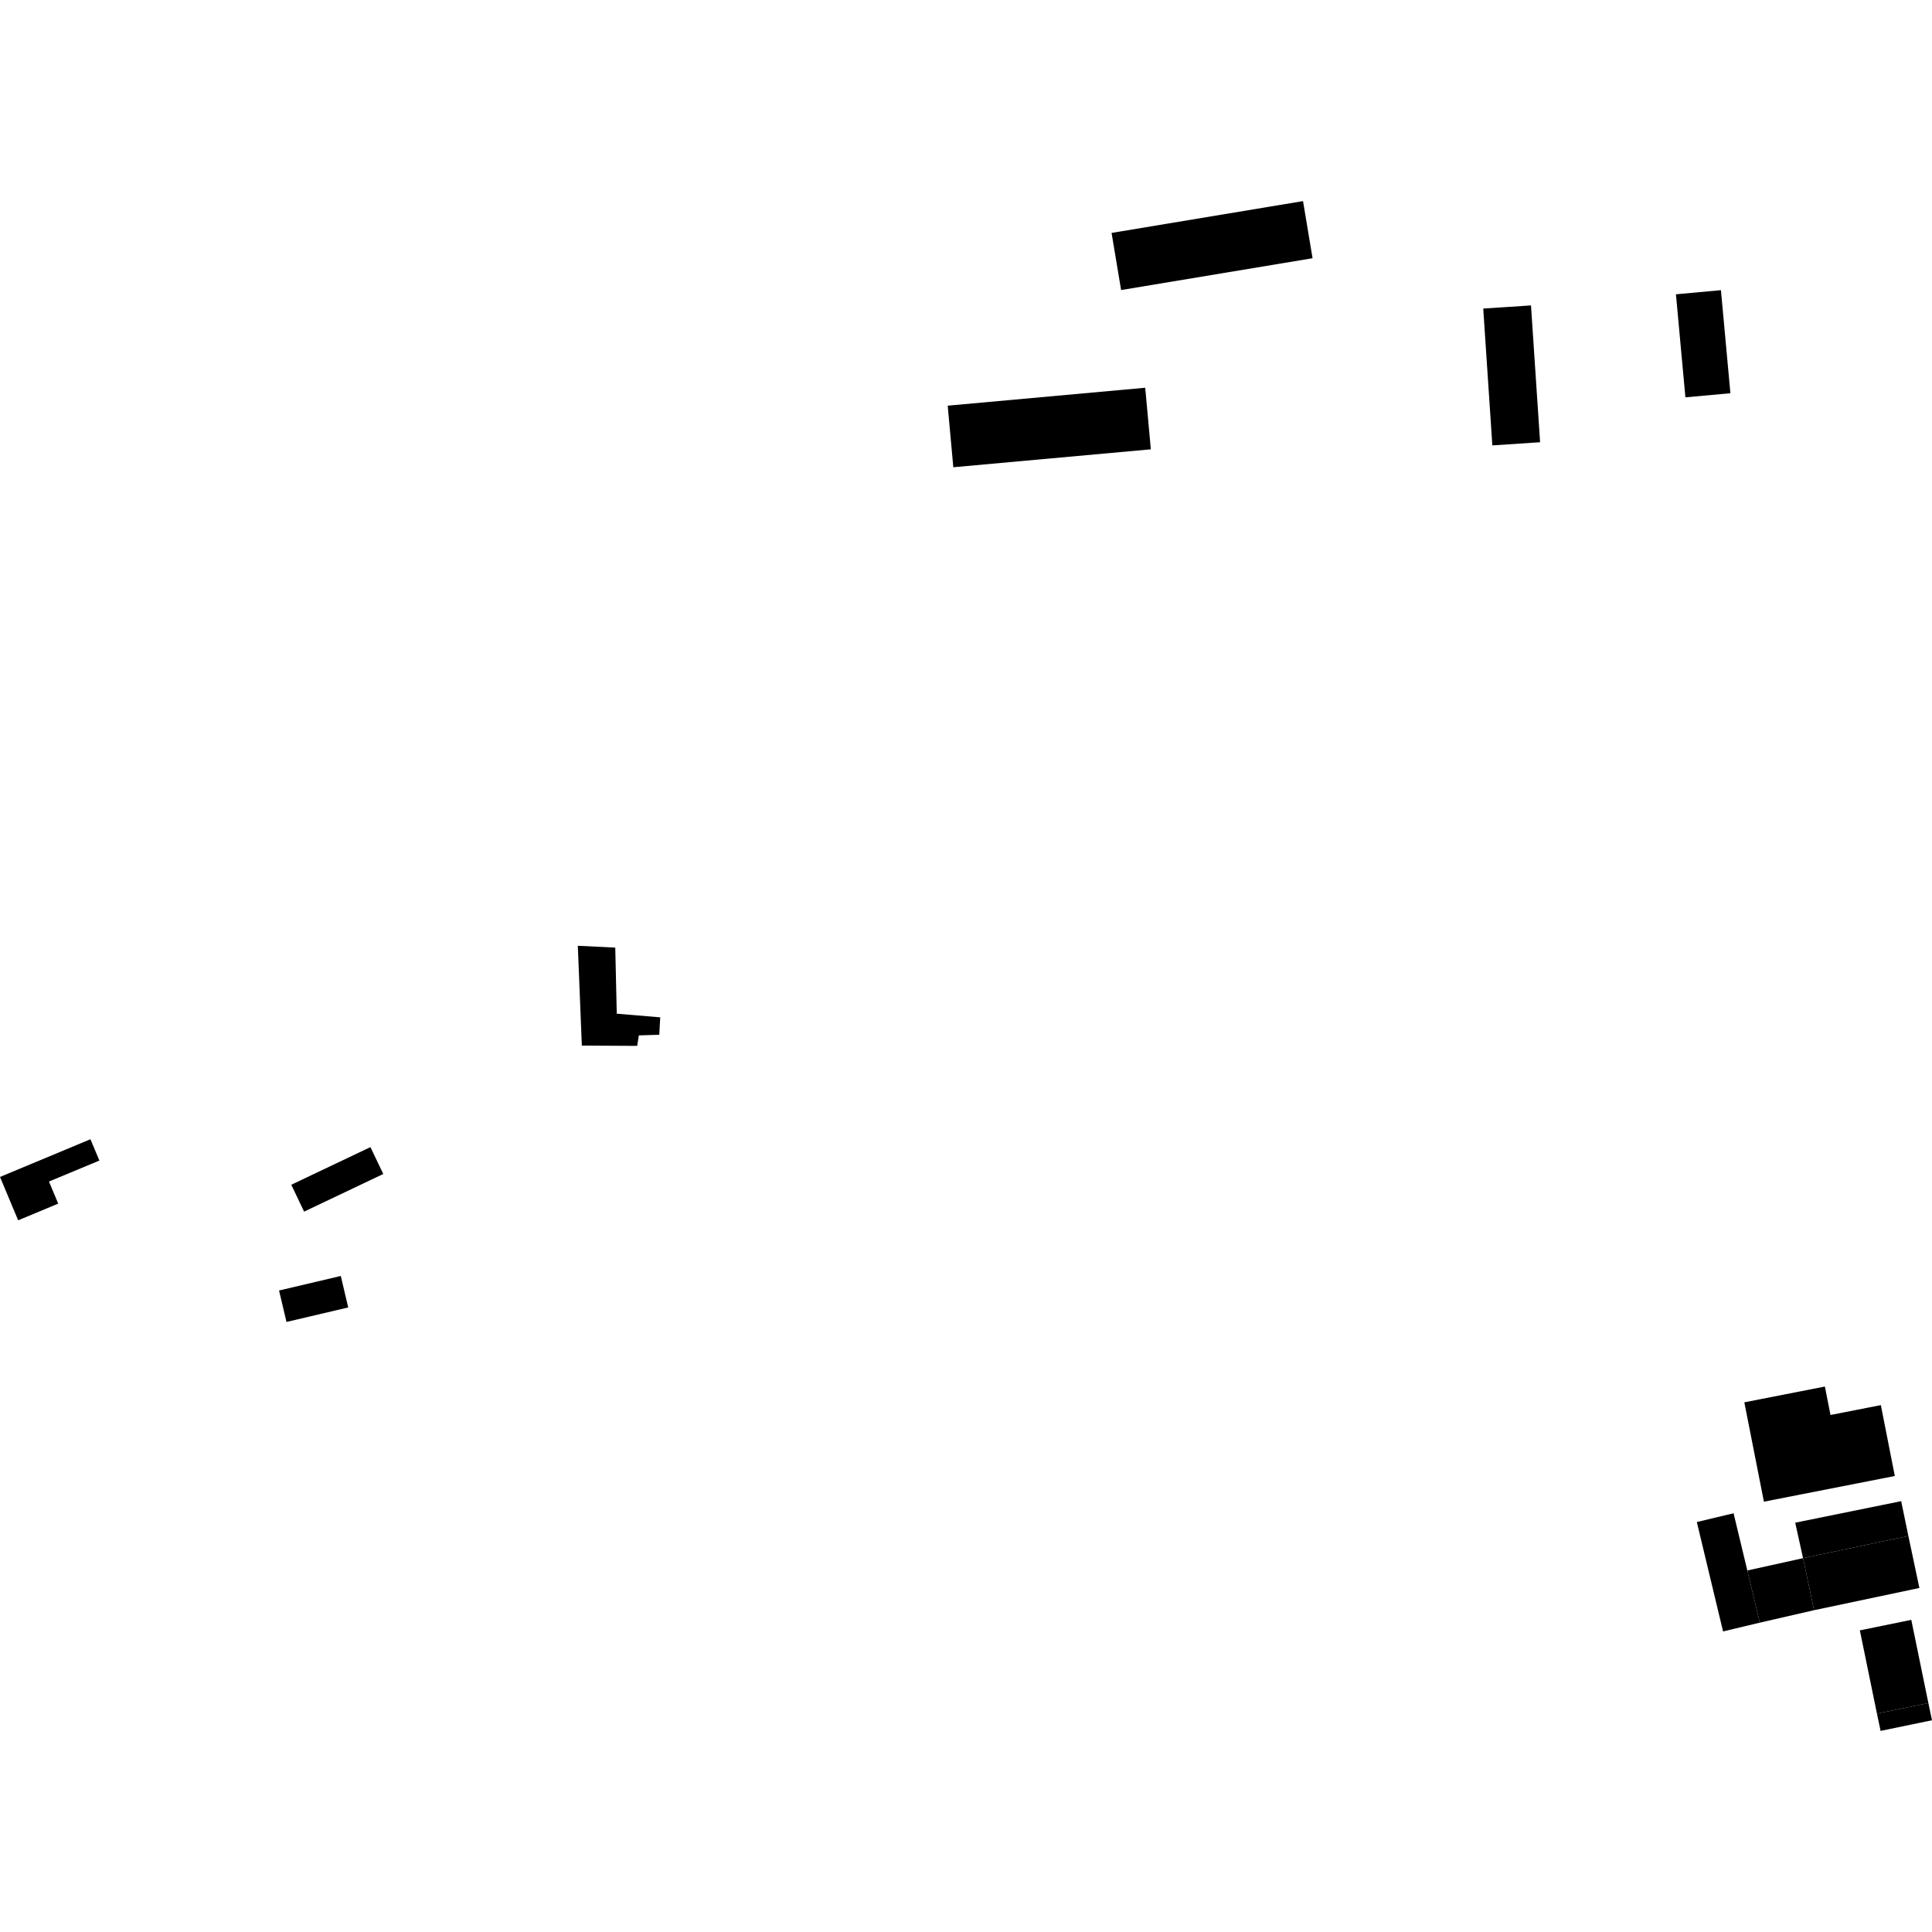<?xml version="1.0" encoding="utf-8" standalone="no"?>
<!DOCTYPE svg PUBLIC "-//W3C//DTD SVG 1.1//EN"
  "http://www.w3.org/Graphics/SVG/1.1/DTD/svg11.dtd">
<!-- Created with matplotlib (https://matplotlib.org/) -->
<svg height="288pt" version="1.1" viewBox="0 0 288 288" width="288pt" xmlns="http://www.w3.org/2000/svg" xmlns:xlink="http://www.w3.org/1999/xlink">
 <defs>
  <style type="text/css">
*{stroke-linecap:butt;stroke-linejoin:round;}
  </style>
 </defs>
 <g id="figure_1">
  <g id="patch_1">
   <path d="M 0 288 
L 288 288 
L 288 0 
L 0 0 
z
" style="fill:none;opacity:0;"/>
  </g>
  <g id="axes_1">
   <g id="PatchCollection_1">
    <path clip-path="url(#p27ab6173f6)" d="M 249.83 43.871 
L 256.537 43.255 
L 257.948 58.616 
L 251.241 59.232 
L 249.83 43.871 
"/>
    <path clip-path="url(#p27ab6173f6)" d="M 222.461 66.395 
L 221.104 46 
L 228.223 45.527 
L 229.579 65.922 
L 222.461 66.395 
"/>
    <path clip-path="url(#p27ab6173f6)" d="M 167.121 43.236 
L 165.7 34.721 
L 194.24 29.978 
L 195.662 38.493 
L 167.121 43.236 
"/>
    <path clip-path="url(#p27ab6173f6)" d="M 141.272 60.473 
L 170.716 57.801 
L 171.554 66.98 
L 142.11 69.652 
L 141.272 60.473 
"/>
    <path clip-path="url(#p27ab6173f6)" d="M 260.024 209.042 
L 262.942 223.853 
L 282.458 220.025 
L 280.375 209.459 
L 272.868 210.93 
L 272.033 206.69 
L 260.024 209.042 
"/>
    <path clip-path="url(#p27ab6173f6)" d="M 45.333 180.614 
L 57.133 175.004 
L 55.219 170.999 
L 43.42 176.609 
L 45.333 180.614 
"/>
    <path clip-path="url(#p27ab6173f6)" d="M 2.708 181.909 
L 0 175.446 
L 13.483 169.825 
L 14.815 173.002 
L 7.3 176.132 
L 8.68 179.422 
L 2.708 181.909 
"/>
    <path clip-path="url(#p27ab6173f6)" d="M 86.135 140.985 
L 86.735 155.862 
L 94.983 155.908 
L 95.232 154.343 
L 98.276 154.251 
L 98.419 151.653 
L 91.94 151.11 
L 91.716 141.258 
L 86.135 140.985 
"/>
    <path clip-path="url(#p27ab6173f6)" d="M 42.707 197.062 
L 41.598 192.374 
L 50.801 190.206 
L 51.91 194.898 
L 42.707 197.062 
"/>
    <path clip-path="url(#p27ab6173f6)" d="M 277.246 243.035 
L 279.792 255.445 
L 287.46 253.88 
L 284.913 241.47 
L 277.246 243.035 
"/>
    <path clip-path="url(#p27ab6173f6)" d="M 279.792 255.445 
L 280.336 258.022 
L 288 256.435 
L 287.46 253.88 
L 279.792 255.445 
"/>
    <path clip-path="url(#p27ab6173f6)" d="M 252.943 226.887 
L 256.854 243.194 
L 262.333 241.886 
L 260.47 234.11 
L 258.421 225.579 
L 252.943 226.887 
"/>
    <path clip-path="url(#p27ab6173f6)" d="M 260.47 234.11 
L 268.777 232.273 
L 270.42 240.03 
L 262.333 241.886 
L 260.47 234.11 
"/>
    <path clip-path="url(#p27ab6173f6)" d="M 270.42 240.03 
L 286.121 236.716 
L 284.478 228.964 
L 268.777 232.273 
L 270.42 240.03 
"/>
    <path clip-path="url(#p27ab6173f6)" d="M 268.777 232.273 
L 267.611 226.985 
L 283.406 223.775 
L 284.478 228.964 
L 268.777 232.273 
"/>
   </g>
  </g>
 </g>
 <defs>
  <clipPath id="p27ab6173f6">
   <rect height="228.044" width="288" x="0" y="29.978"/>
  </clipPath>
 </defs>
</svg>
